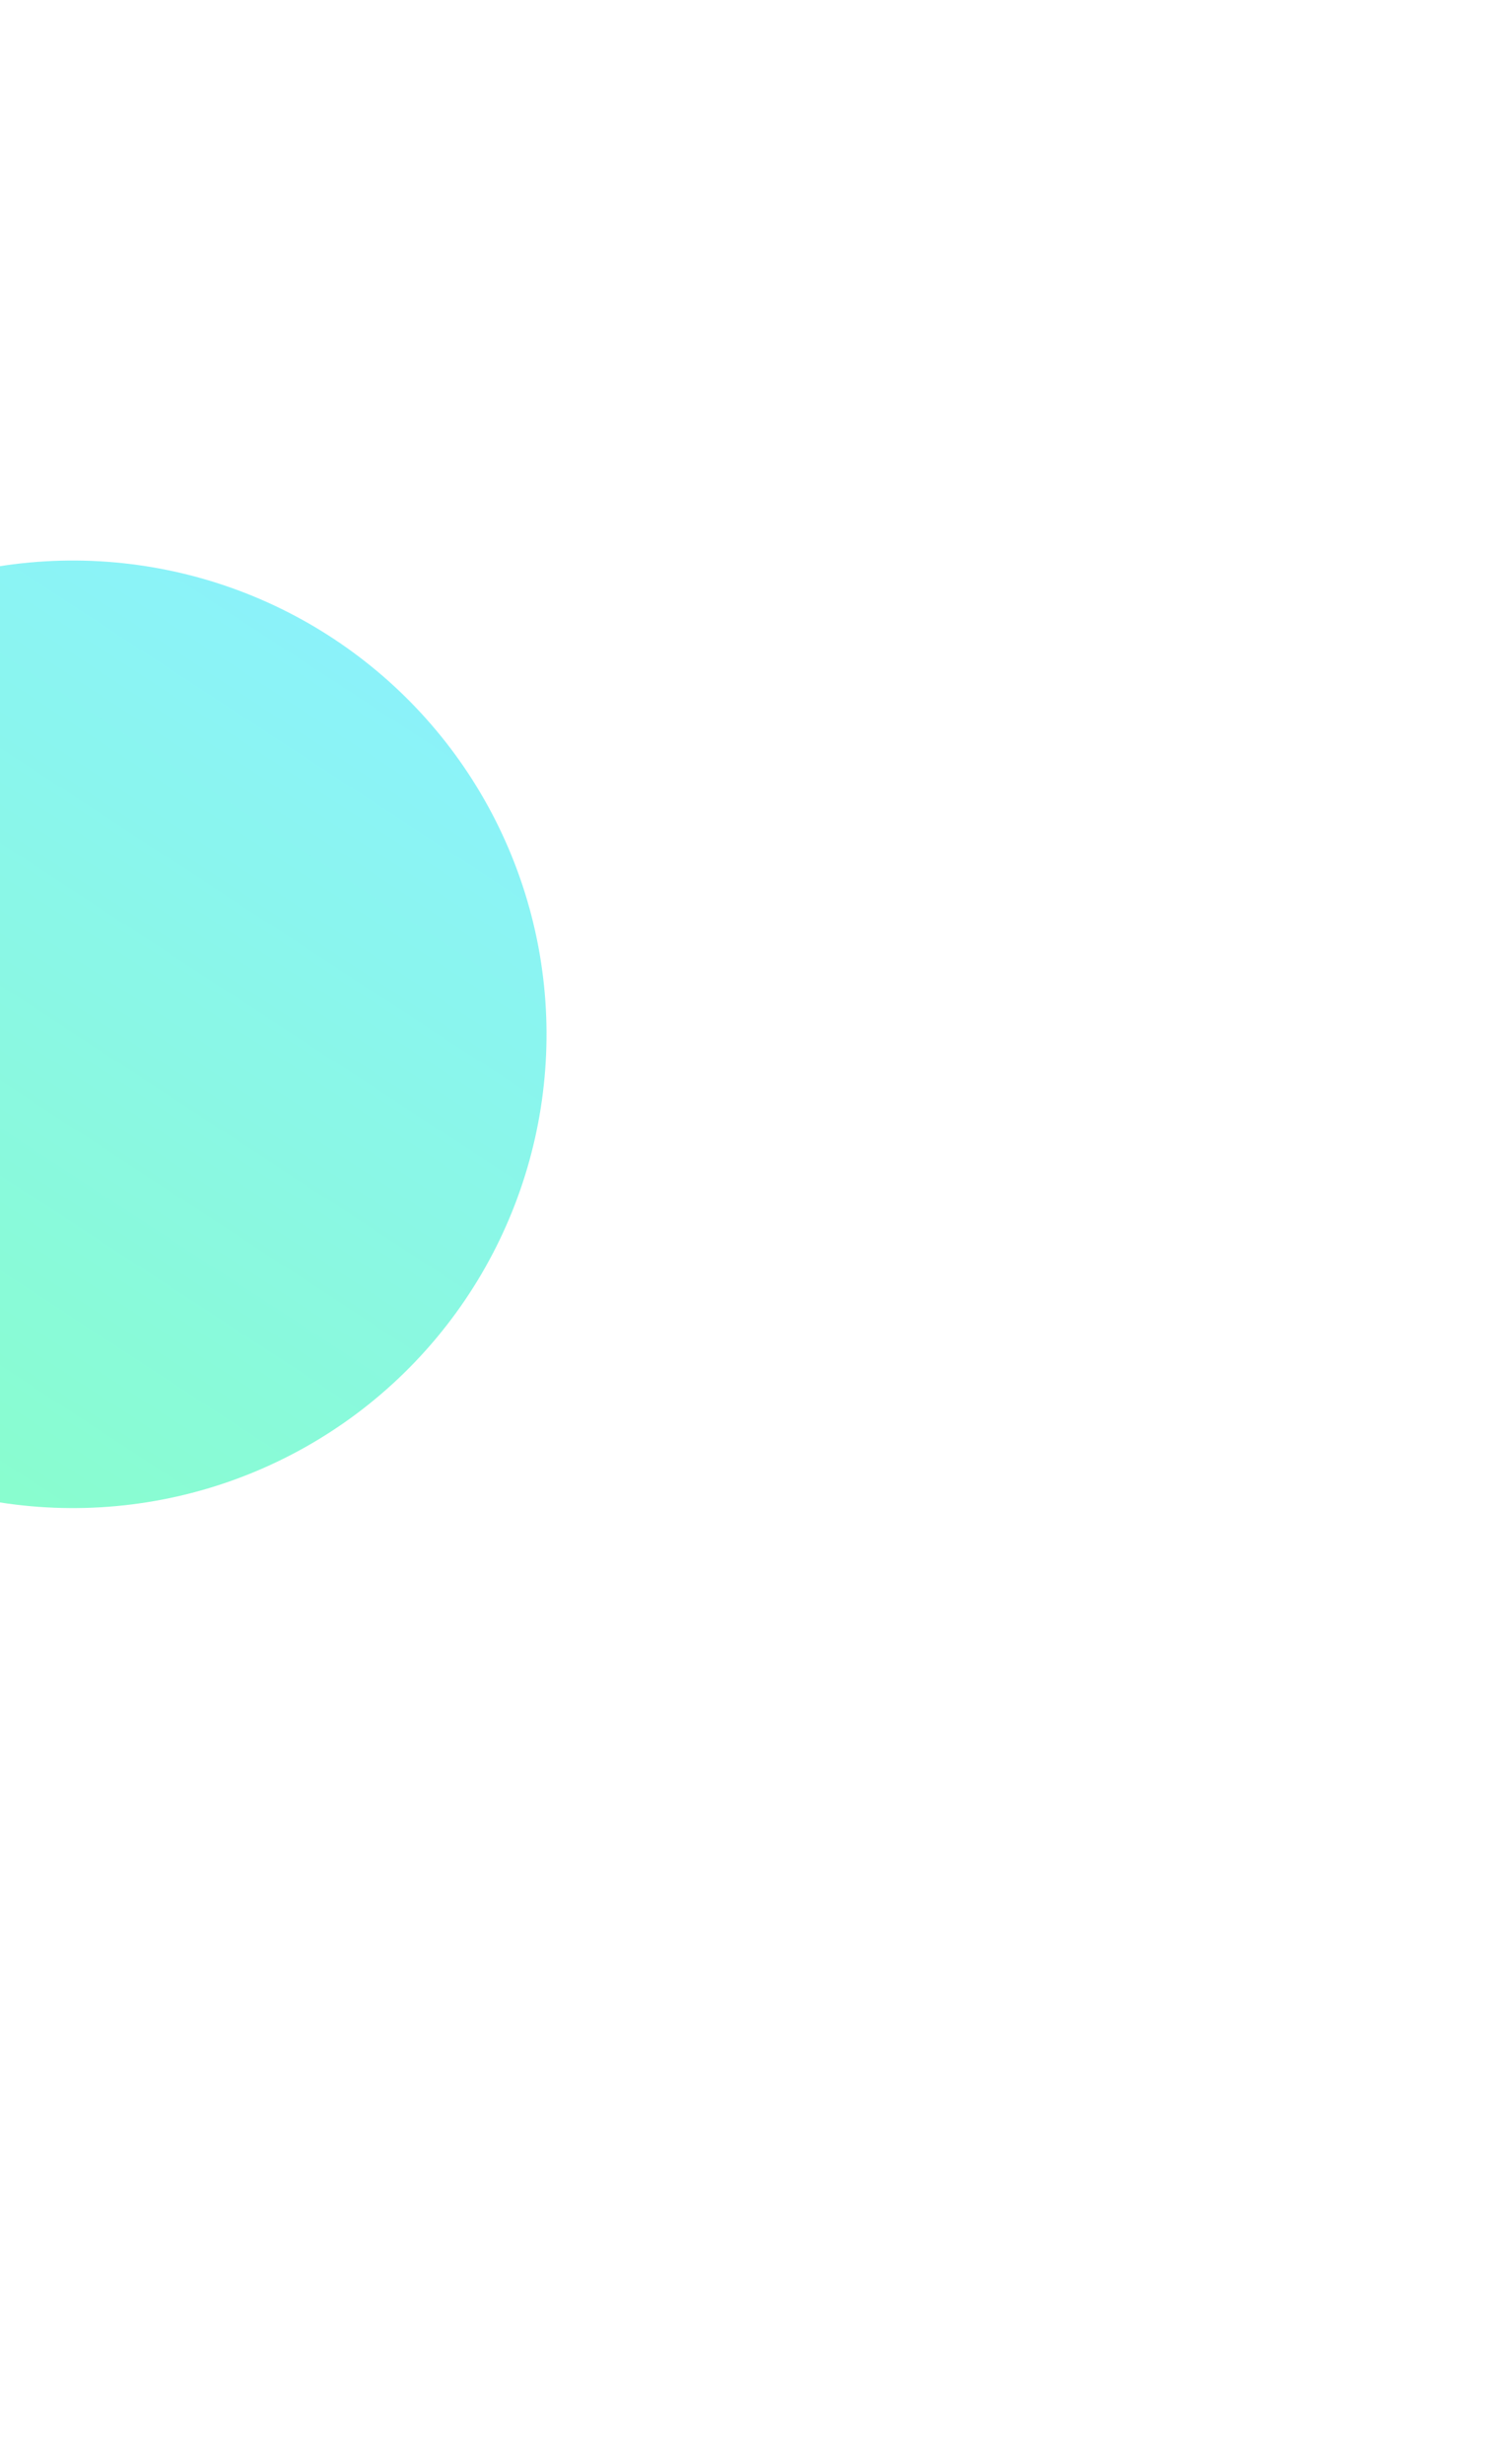 <svg width="386" height="633" viewBox="0 0 386 633" fill="none" xmlns="http://www.w3.org/2000/svg">
<g opacity="0.47" filter="url(#filter0_f_33_235)">
<circle cx="18.732" cy="265.732" r="121.719" transform="rotate(-18.263 18.732 265.732)" fill="url(#paint0_linear_33_235)"/>
</g>
<defs>
<filter id="filter0_f_33_235" x="-348.021" y="-101.02" width="733.505" height="733.505" filterUnits="userSpaceOnUse" color-interpolation-filters="sRGB">
<feFlood flood-opacity="0" result="BackgroundImageFix"/>
<feBlend mode="normal" in="SourceGraphic" in2="BackgroundImageFix" result="shape"/>
<feGaussianBlur stdDeviation="122.5" result="effect1_foregroundBlur_33_235"/>
</filter>
<linearGradient id="paint0_linear_33_235" x1="143.004" y1="183.55" x2="-96.568" y2="374.547" gradientUnits="userSpaceOnUse">
<stop stop-color="#09E1FF"/>
<stop offset="1" stop-color="#03FF85"/>
</linearGradient>
</defs>
</svg>

